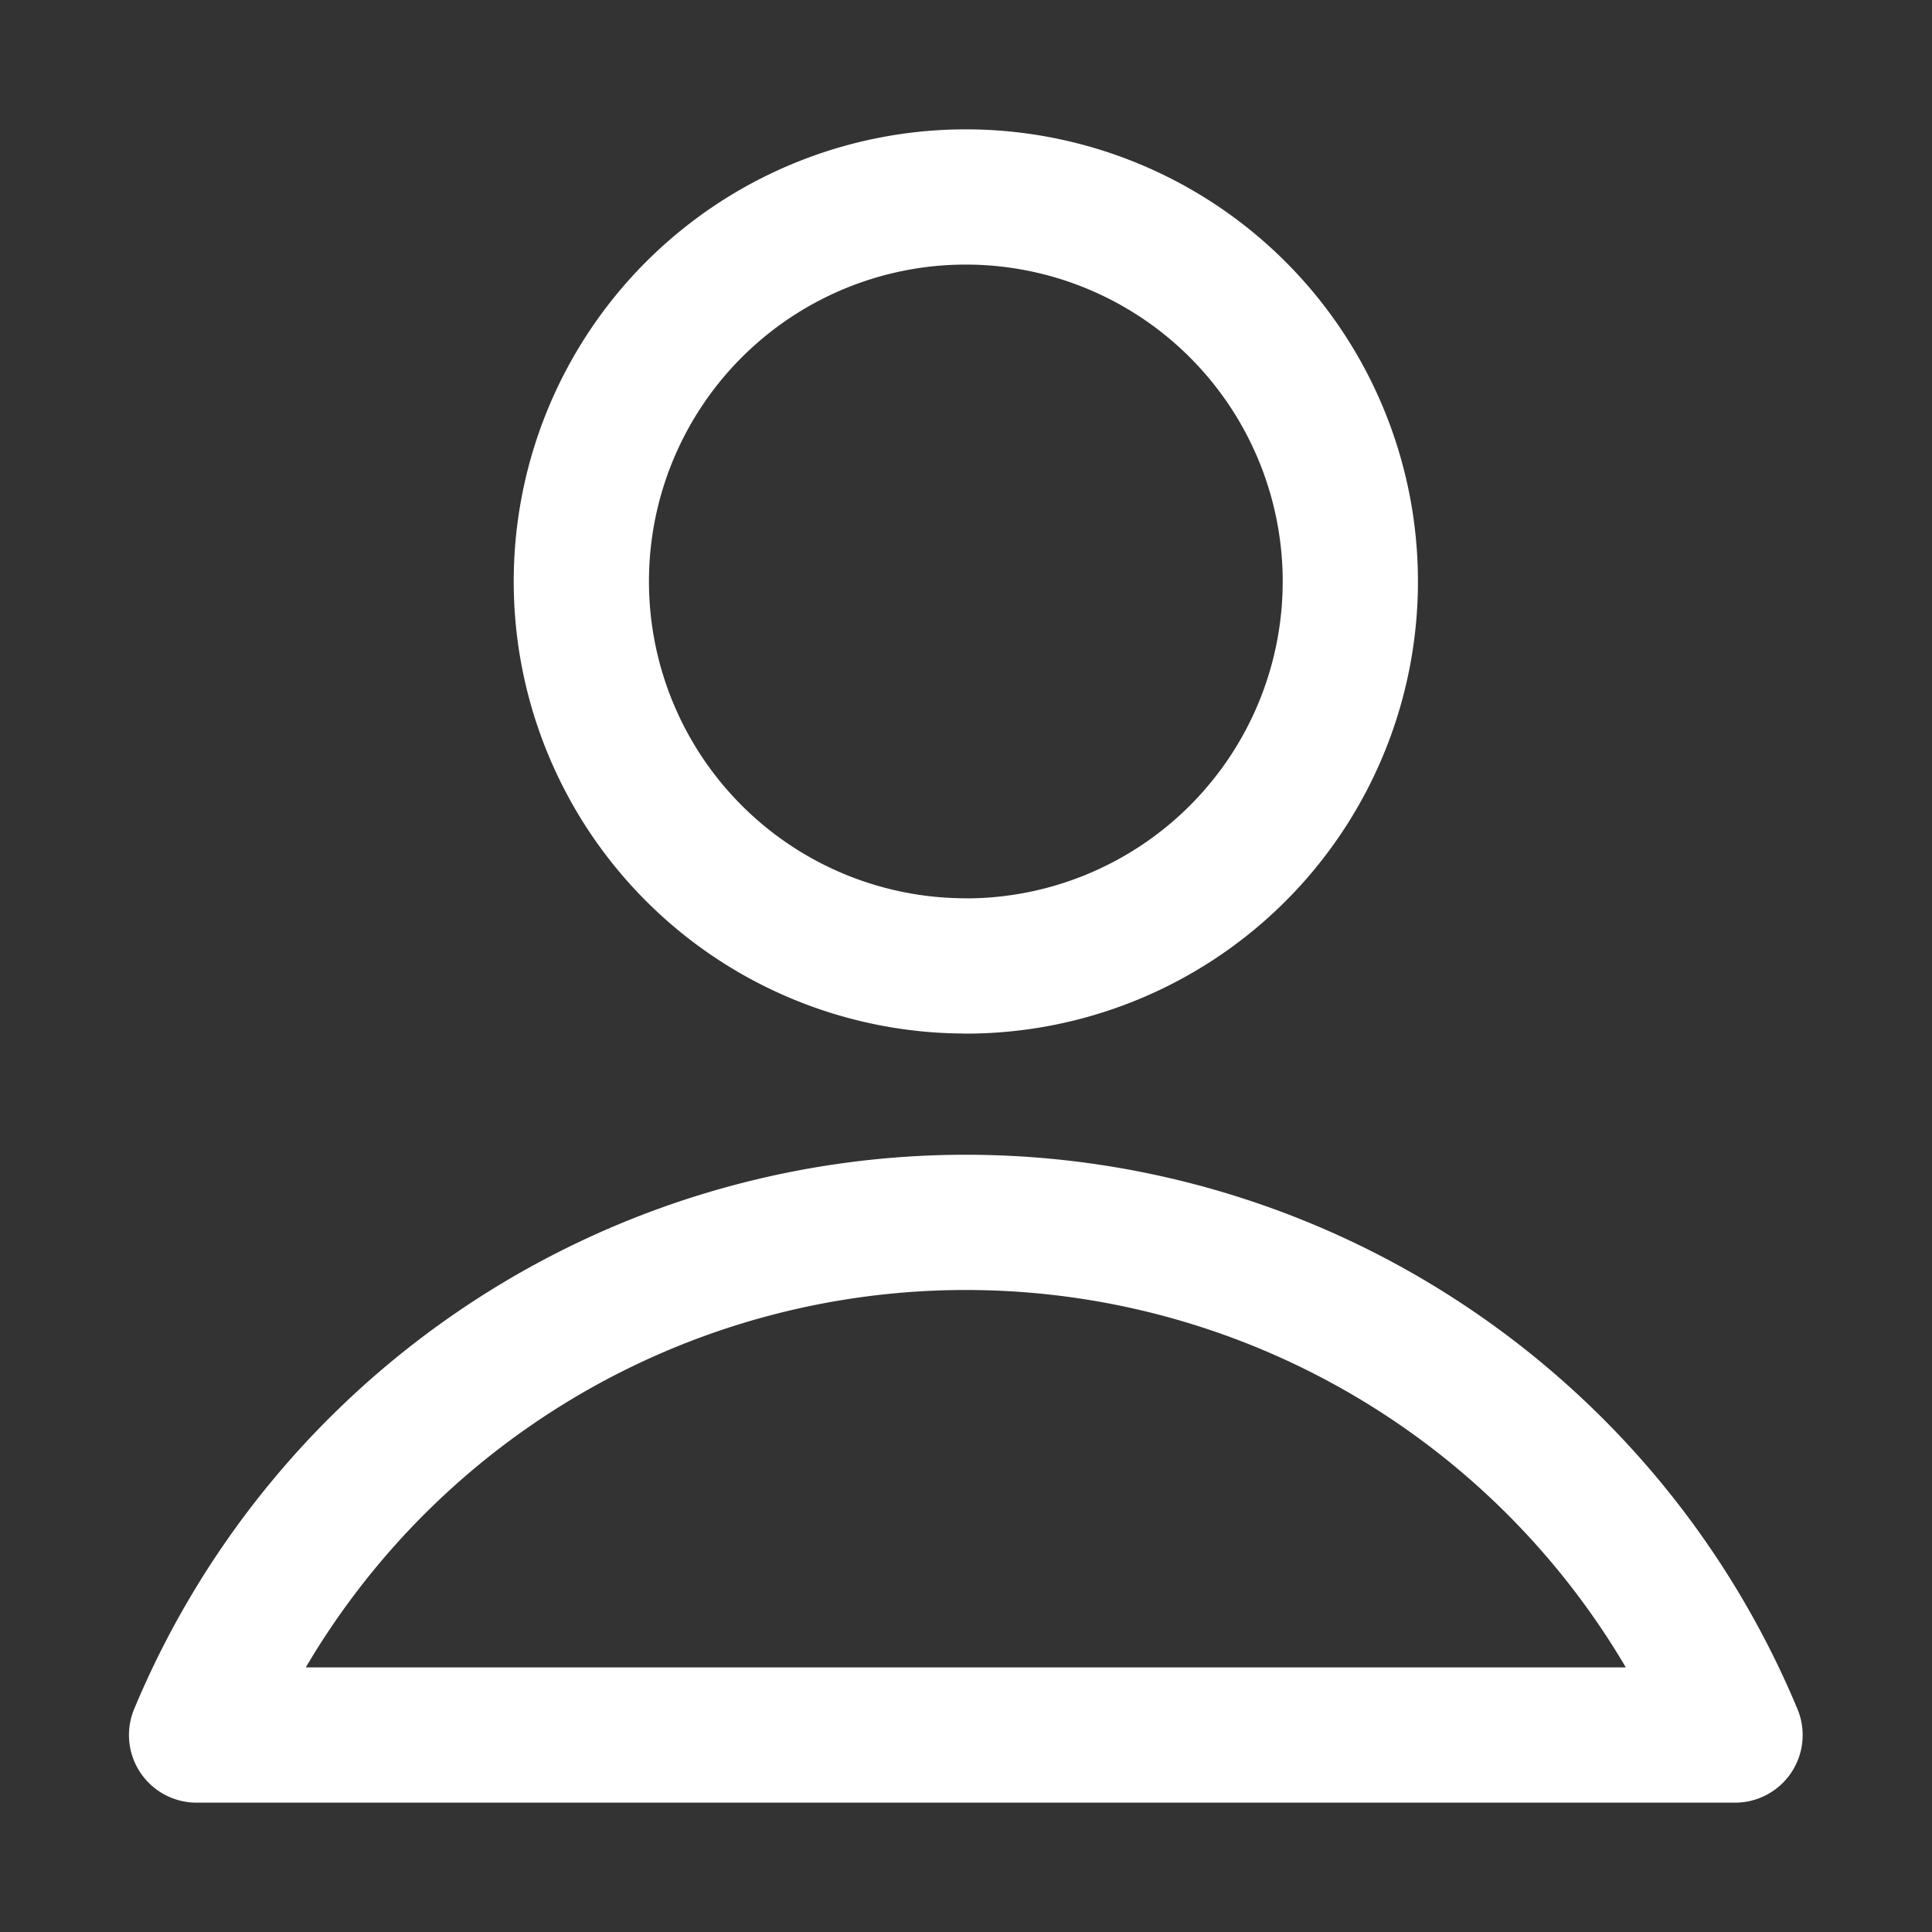 <svg xmlns="http://www.w3.org/2000/svg" width="20" height="20" fill="none"><rect width="100%" height="100%" fill="#333333" stroke="none"/><path stroke="#fff" stroke-linecap="round" stroke-linejoin="round" stroke-width="1.4" d="M9.998 10a3.98 3.98 0 1 0 0-7.961 3.98 3.98 0 0 0 0 7.96Zm0 2.654a8.627 8.627 0 0 0-7.963 5.307h15.926a8.626 8.626 0 0 0-7.963-5.307Z"/></svg>